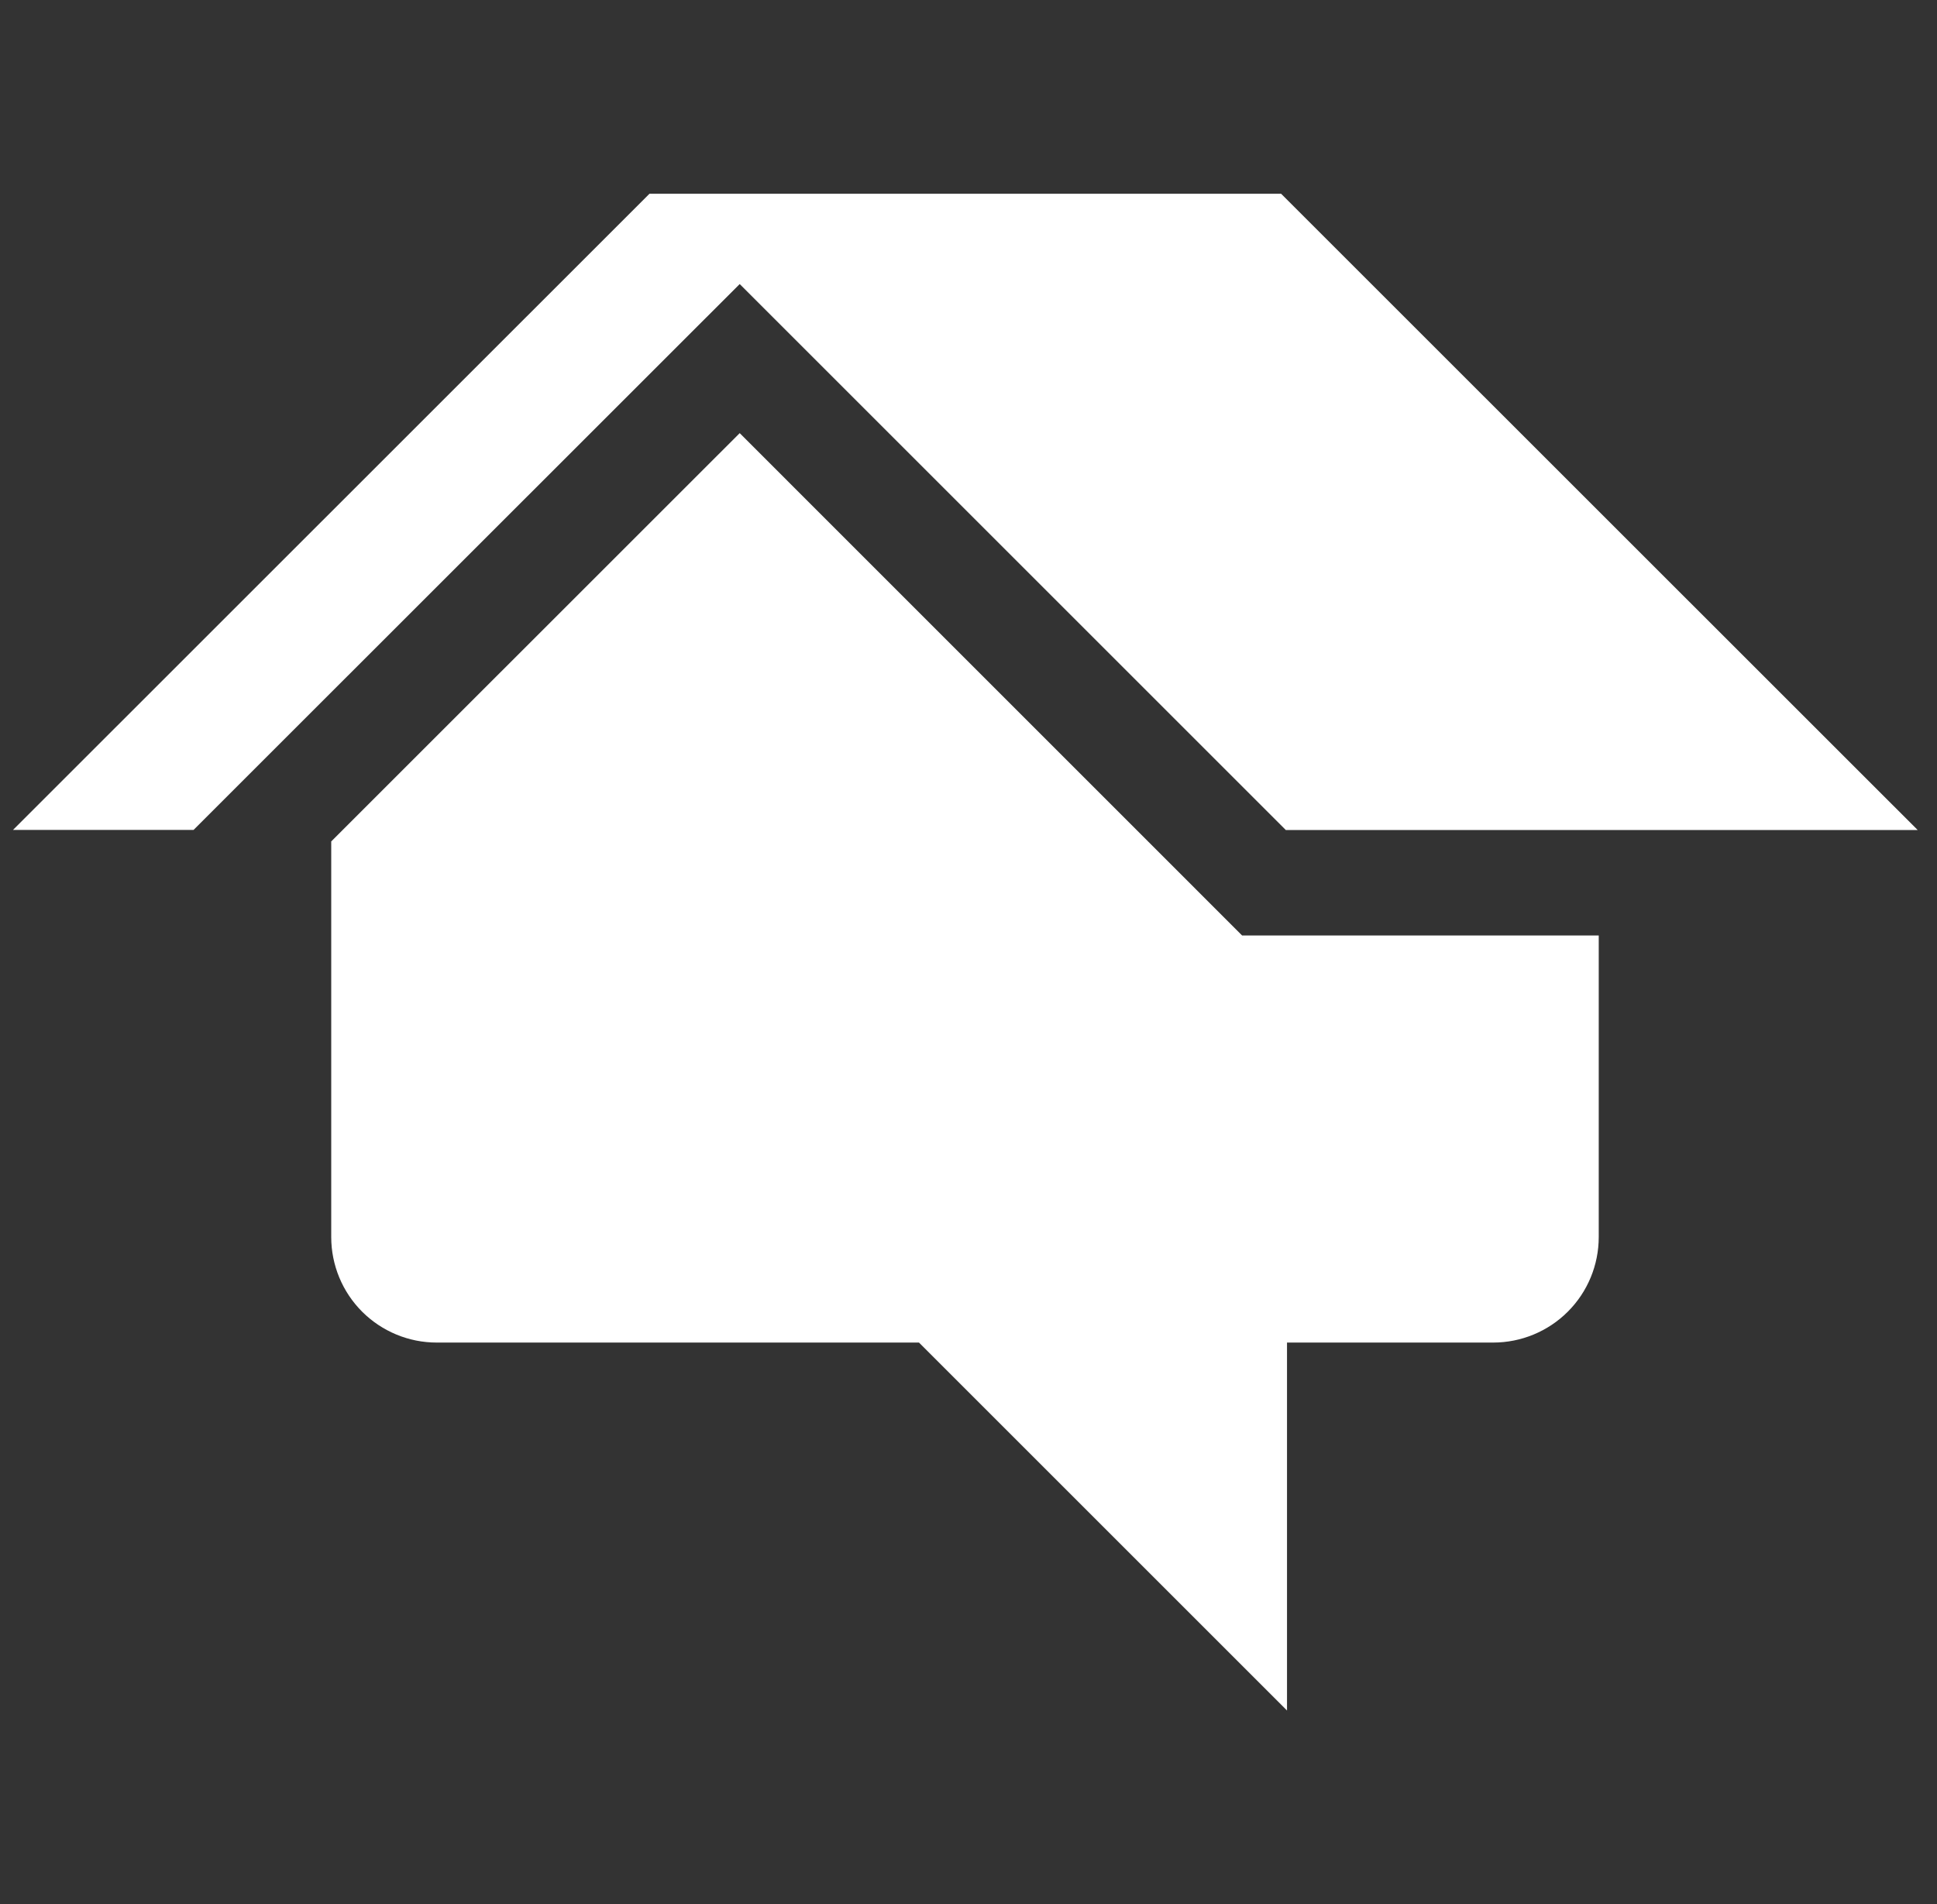 <svg width="60" height="59" viewBox="0 0 60 59" fill="none" xmlns="http://www.w3.org/2000/svg">
<rect x="0" y="0" width="60" height="59" fill="#333333" stroke="none"/>
<g clip-path="url(#clip0_2165_412)">
<path d="M39.686 6.003H20.118L0.402 25.714H5.995L22.913 8.801L39.829 25.717H59.402L39.686 6.006M38.477 28.986L22.913 13.42L10.26 26.07V38.33C10.261 39.197 10.605 40.027 11.217 40.64C11.83 41.252 12.661 41.597 13.527 41.597H28.466L39.866 52.997V41.597H46.252C47.12 41.597 47.951 41.253 48.564 40.64C49.178 40.027 49.522 39.195 49.522 38.328V28.984H38.474L38.477 28.986Z" fill="white"/>
</g>
<defs>
<clipPath id="clip0_2165_412">
<rect width="59" height="59" fill="white" transform="translate(0.402)"/>
</clipPath>
</defs>
</svg>
